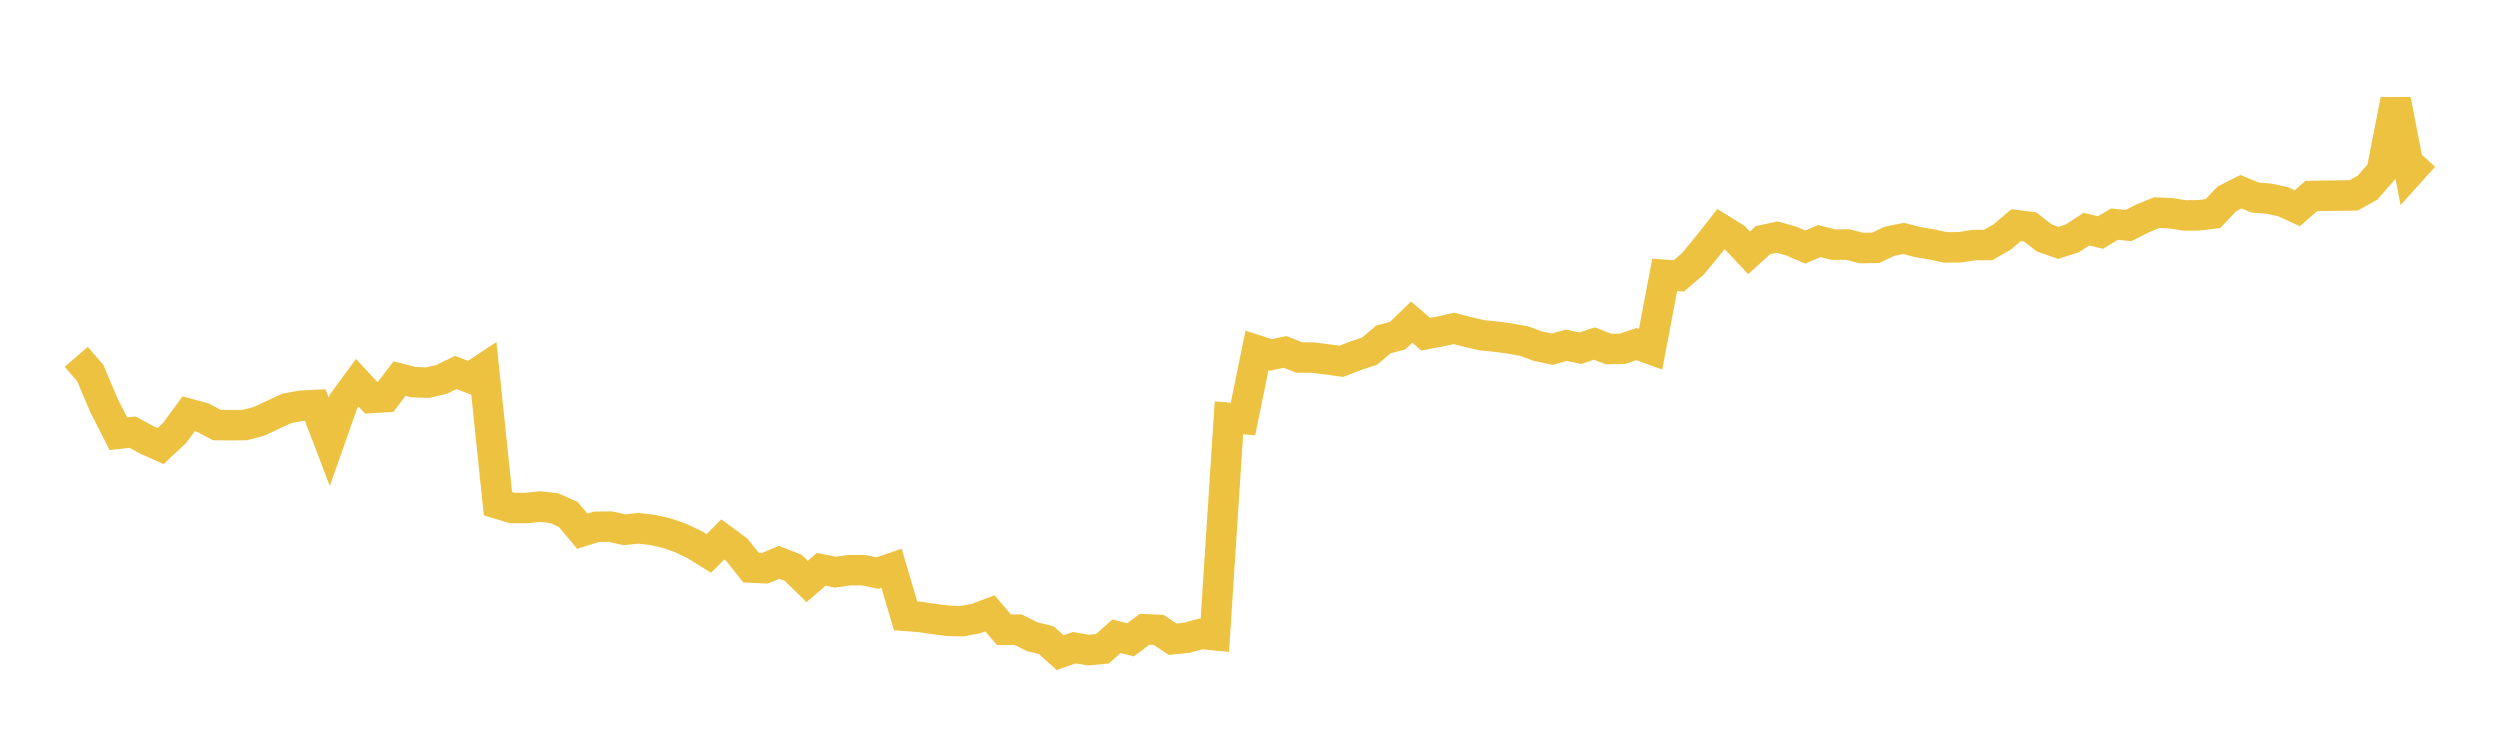 <svg width="164" height="48" xmlns="http://www.w3.org/2000/svg" xmlns:xlink="http://www.w3.org/1999/xlink"><path fill="none" stroke="rgb(237,194,64)" stroke-width="2" d="M5,23.407L5.922,24.474L6.844,26.647L7.766,28.453L8.689,28.348L9.611,28.848L10.533,29.261L11.455,28.402L12.377,27.144L13.299,27.393L14.222,27.882L15.144,27.894L16.066,27.882L16.988,27.641L17.91,27.209L18.832,26.785L19.754,26.615L20.677,26.569L21.599,28.982L22.521,26.365L23.443,25.113L24.365,26.108L25.287,26.052L26.21,24.836L27.132,25.069L28.054,25.1L28.976,24.885L29.898,24.432L30.82,24.787L31.743,24.177L32.665,33.042L33.587,33.324L34.509,33.328L35.431,33.23L36.353,33.334L37.275,33.747L38.198,34.847L39.12,34.558L40.042,34.547L40.964,34.751L41.886,34.658L42.808,34.762L43.731,34.973L44.653,35.293L45.575,35.733L46.497,36.308L47.419,35.385L48.341,36.068L49.263,37.232L50.186,37.274L51.108,36.888L52.03,37.248L52.952,38.145L53.874,37.347L54.796,37.532L55.719,37.404L56.641,37.404L57.563,37.595L58.485,37.279L59.407,40.399L60.329,40.468L61.251,40.605L62.174,40.724L63.096,40.75L64.018,40.58L64.94,40.234L65.862,41.314L66.784,41.303L67.707,41.766L68.629,41.992L69.551,42.816L70.473,42.487L71.395,42.647L72.317,42.56L73.24,41.737L74.162,41.973L75.084,41.282L76.006,41.32L76.928,41.932L77.85,41.839L78.772,41.581L79.695,41.669L80.617,27.412L81.539,27.488L82.461,22.987L83.383,23.284L84.305,23.084L85.228,23.451L86.15,23.46L87.072,23.578L87.994,23.701L88.916,23.341L89.838,23.036L90.76,22.261L91.683,22.021L92.605,21.131L93.527,21.922L94.449,21.752L95.371,21.542L96.293,21.783L97.216,21.994L98.138,22.083L99.06,22.21L99.982,22.376L100.904,22.715L101.826,22.905L102.749,22.65L103.671,22.843L104.593,22.535L105.515,22.895L106.437,22.88L107.359,22.569L108.281,22.904L109.204,18.03L110.126,18.098L111.048,17.315L111.97,16.203L112.892,15.032L113.814,15.605L114.737,16.583L115.659,15.749L116.581,15.553L117.503,15.811L118.425,16.208L119.347,15.814L120.269,16.049L121.192,16.04L122.114,16.271L123.036,16.258L123.958,15.824L124.88,15.642L125.802,15.882L126.725,16.034L127.647,16.232L128.569,16.219L129.491,16.076L130.413,16.075L131.335,15.553L132.257,14.77L133.18,14.887L134.102,15.609L135.024,15.931L135.946,15.633L136.868,15.033L137.79,15.253L138.713,14.705L139.635,14.796L140.557,14.326L141.479,13.948L142.401,13.987L143.323,14.133L144.246,14.124L145.168,14.009L146.09,13.039L147.012,12.576L147.934,12.961L148.856,13.034L149.778,13.236L150.701,13.662L151.623,12.856L154.389,12.817L155.311,12.309L156.234,11.252L157.156,6.553L158.078,11.294L159,10.27"></path></svg>